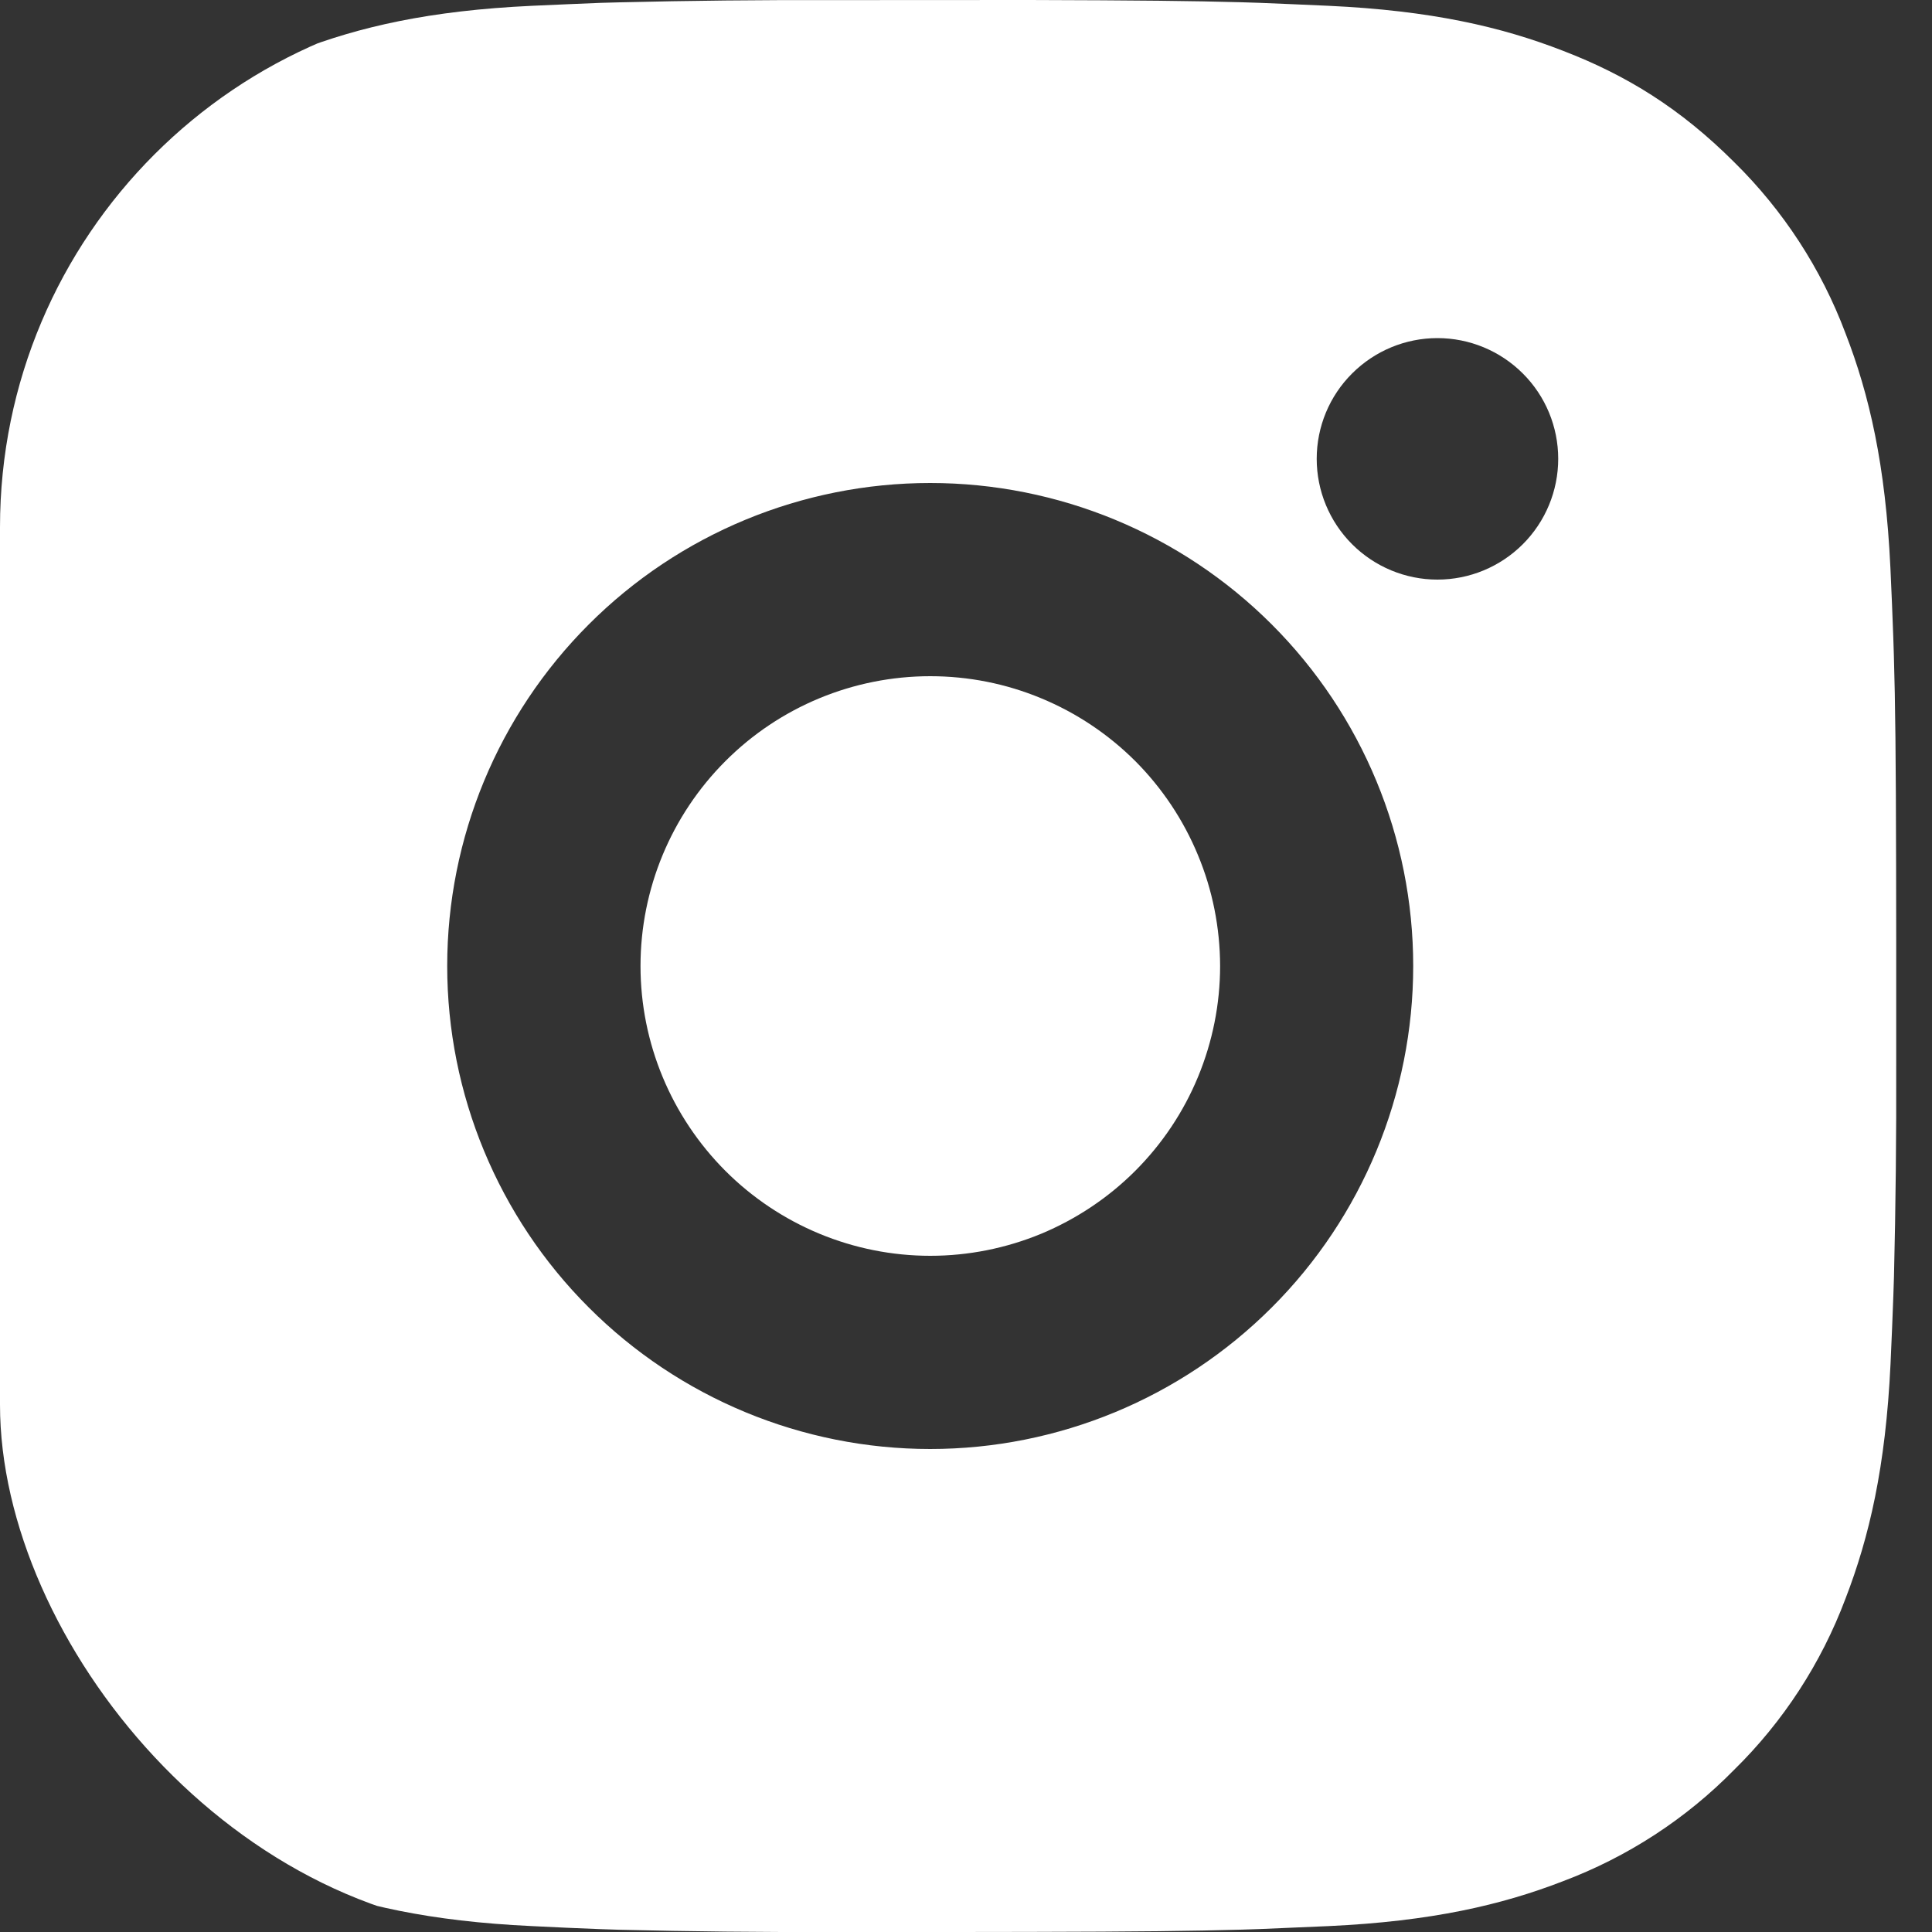 <svg width="19" height="19" viewBox="0 0 19 19" fill="none" xmlns="http://www.w3.org/2000/svg">
<rect x="0" y="0" width="19" height="19" fill="#333333" stroke="none"/>
<g clip-path="url(#clip0_438_2280)">
<path d="M10.125 0C11.194 0.003 11.736 0.009 12.204 0.022L12.389 0.028C12.601 0.036 12.811 0.046 13.065 0.057C14.076 0.104 14.765 0.264 15.37 0.499C15.997 0.74 16.526 1.067 17.054 1.594C17.537 2.069 17.911 2.643 18.149 3.277C18.384 3.883 18.543 4.572 18.591 5.584C18.602 5.837 18.612 6.047 18.619 6.26L18.625 6.445C18.639 6.912 18.645 7.454 18.647 8.523L18.648 9.232V10.476C18.65 11.169 18.643 11.862 18.626 12.555L18.62 12.739C18.613 12.953 18.603 13.163 18.592 13.416C18.544 14.427 18.383 15.116 18.149 15.722C17.911 16.356 17.537 16.931 17.054 17.405C16.579 17.889 16.005 18.262 15.37 18.501C14.765 18.735 14.076 18.895 13.065 18.942L12.389 18.971L12.204 18.977C11.736 18.99 11.194 18.997 10.125 18.999L9.416 19H8.173C7.479 19.002 6.786 18.995 6.093 18.978L5.909 18.972C5.683 18.963 5.458 18.954 5.233 18.942C4.222 18.895 3.532 18.735 2.926 18.501C2.292 18.262 1.718 17.889 1.244 17.405C0.76 16.931 0.386 16.356 0.147 15.722C-0.087 15.117 -0.247 14.427 -0.294 13.416L-0.323 12.739L-0.328 12.555C-0.345 11.862 -0.353 11.169 -0.351 10.476V8.523C-0.354 7.83 -0.347 7.137 -0.33 6.445L-0.324 6.26C-0.316 6.047 -0.307 5.837 -0.295 5.584C-0.248 4.572 -0.088 3.884 0.147 3.277C0.386 2.643 0.76 2.069 1.245 1.594C1.719 1.111 2.293 0.737 2.926 0.499C3.532 0.264 4.221 0.104 5.233 0.057C5.485 0.046 5.696 0.036 5.909 0.028L6.093 0.023C6.786 0.006 7.479 -0.001 8.172 0.001L10.125 0ZM9.148 4.75C7.889 4.75 6.68 5.25 5.79 6.141C4.899 7.032 4.398 8.24 4.398 9.5C4.398 10.759 4.899 11.968 5.79 12.858C6.68 13.749 7.889 14.25 9.148 14.25C10.408 14.25 11.616 13.749 12.507 12.858C13.398 11.968 13.898 10.759 13.898 9.5C13.898 8.24 13.398 7.032 12.507 6.141C11.616 5.25 10.408 4.75 9.148 4.75ZM9.148 6.65C9.523 6.65 9.893 6.723 10.239 6.867C10.585 7.01 10.899 7.22 11.164 7.484C11.428 7.749 11.638 8.063 11.781 8.409C11.925 8.754 11.998 9.125 11.999 9.499C11.999 9.874 11.925 10.244 11.782 10.59C11.639 10.936 11.429 11.25 11.164 11.515C10.9 11.779 10.585 11.989 10.24 12.133C9.894 12.276 9.523 12.35 9.149 12.35C8.393 12.35 7.668 12.049 7.134 11.515C6.6 10.98 6.299 10.256 6.299 9.5C6.299 8.744 6.6 8.019 7.134 7.485C7.668 6.95 8.393 6.65 9.149 6.65M14.136 3.325C13.822 3.325 13.52 3.45 13.297 3.673C13.074 3.895 12.949 4.197 12.949 4.512C12.949 4.827 13.074 5.129 13.297 5.352C13.52 5.575 13.822 5.7 14.136 5.7C14.451 5.7 14.753 5.575 14.976 5.352C15.199 5.129 15.324 4.827 15.324 4.512C15.324 4.197 15.199 3.895 14.976 3.673C14.753 3.45 14.451 3.325 14.136 3.325Z" fill="white"/>
</g>
<defs>
<clipPath id="clip0_438_2280">
<rect width="19" height="19" rx="5.185" fill="white"/>
</clipPath>
</defs>
</svg>
